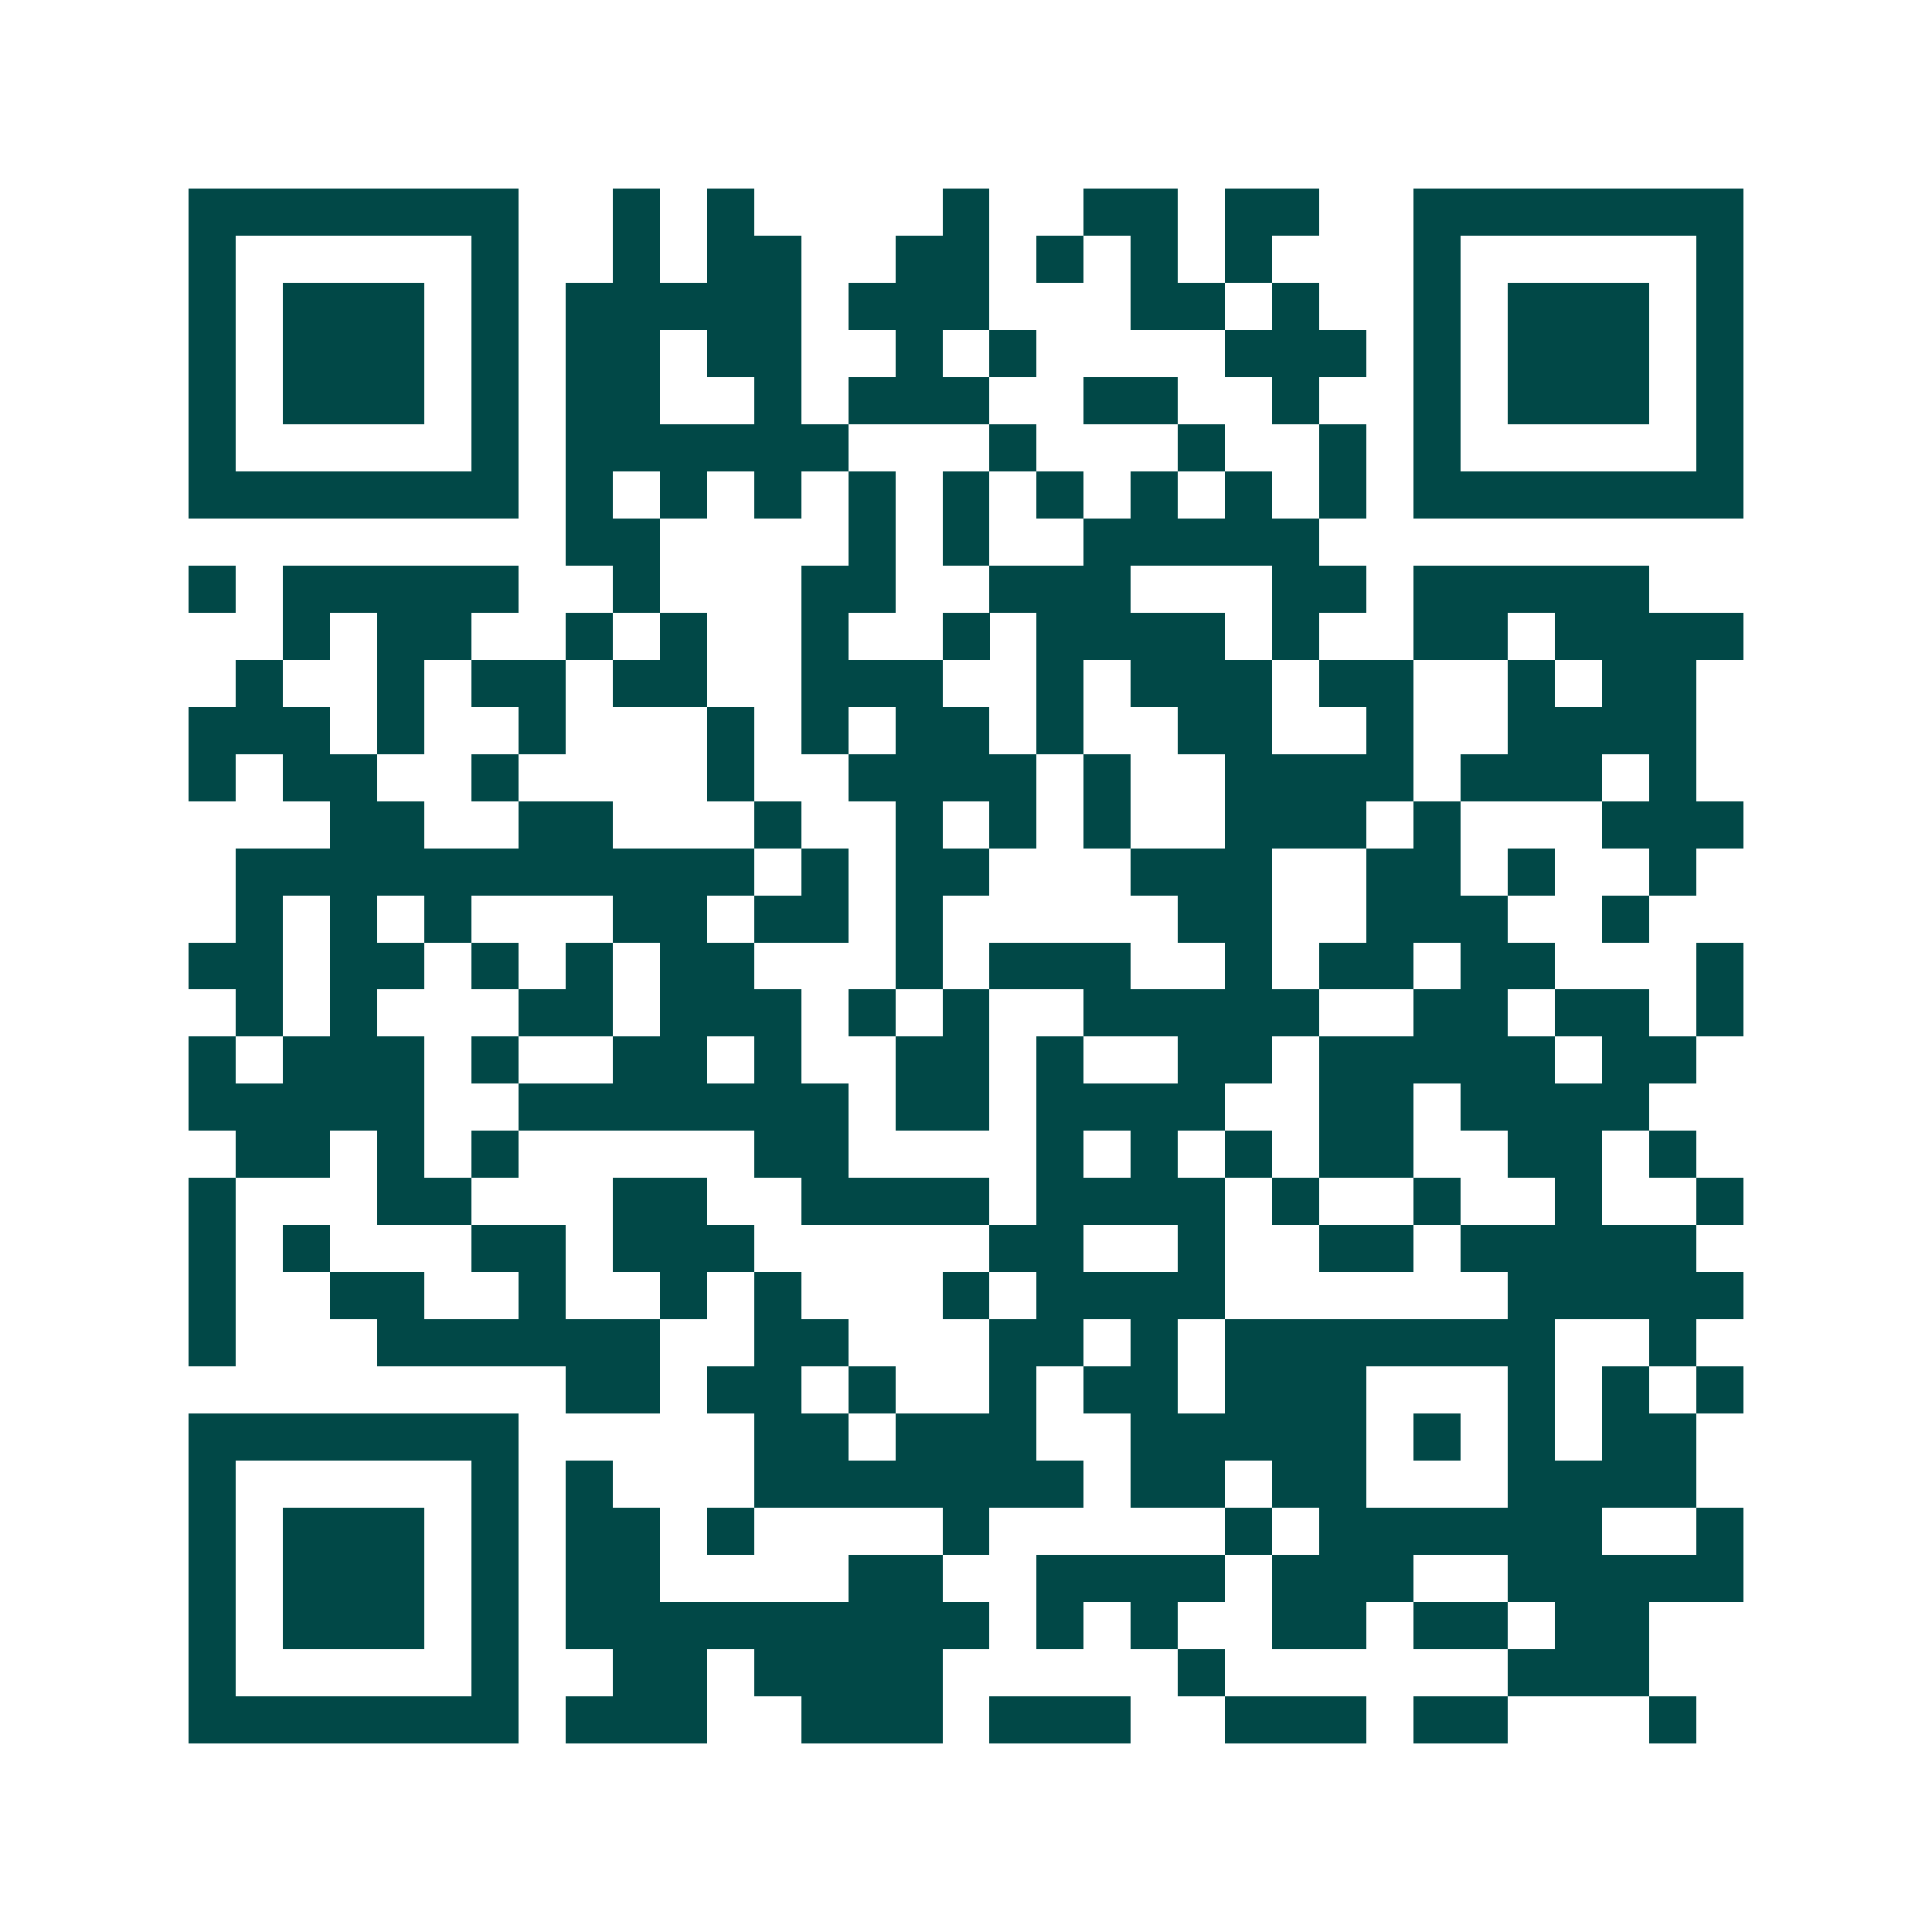 <svg xmlns="http://www.w3.org/2000/svg" width="200" height="200" viewBox="0 0 41 41" shape-rendering="crispEdges"><path fill="#ffffff" d="M0 0h41v41H0z"/><path stroke="#014847" d="M4 4.5h7m2 0h1m1 0h1m4 0h1m2 0h2m1 0h2m2 0h7M4 5.5h1m5 0h1m2 0h1m1 0h2m2 0h2m1 0h1m1 0h1m1 0h1m3 0h1m5 0h1M4 6.5h1m1 0h3m1 0h1m1 0h5m1 0h3m3 0h2m1 0h1m2 0h1m1 0h3m1 0h1M4 7.5h1m1 0h3m1 0h1m1 0h2m1 0h2m2 0h1m1 0h1m4 0h3m1 0h1m1 0h3m1 0h1M4 8.5h1m1 0h3m1 0h1m1 0h2m2 0h1m1 0h3m2 0h2m2 0h1m2 0h1m1 0h3m1 0h1M4 9.5h1m5 0h1m1 0h6m3 0h1m3 0h1m2 0h1m1 0h1m5 0h1M4 10.5h7m1 0h1m1 0h1m1 0h1m1 0h1m1 0h1m1 0h1m1 0h1m1 0h1m1 0h1m1 0h7M12 11.5h2m4 0h1m1 0h1m2 0h5M4 12.5h1m1 0h5m2 0h1m3 0h2m2 0h3m3 0h2m1 0h5M6 13.5h1m1 0h2m2 0h1m1 0h1m2 0h1m2 0h1m1 0h4m1 0h1m2 0h2m1 0h4M5 14.5h1m2 0h1m1 0h2m1 0h2m2 0h3m2 0h1m1 0h3m1 0h2m2 0h1m1 0h2M4 15.5h3m1 0h1m2 0h1m3 0h1m1 0h1m1 0h2m1 0h1m2 0h2m2 0h1m2 0h4M4 16.5h1m1 0h2m2 0h1m4 0h1m2 0h4m1 0h1m2 0h4m1 0h3m1 0h1M7 17.5h2m2 0h2m3 0h1m2 0h1m1 0h1m1 0h1m2 0h3m1 0h1m3 0h3M5 18.5h11m1 0h1m1 0h2m3 0h3m2 0h2m1 0h1m2 0h1M5 19.5h1m1 0h1m1 0h1m3 0h2m1 0h2m1 0h1m5 0h2m2 0h3m2 0h1M4 20.5h2m1 0h2m1 0h1m1 0h1m1 0h2m3 0h1m1 0h3m2 0h1m1 0h2m1 0h2m3 0h1M5 21.5h1m1 0h1m3 0h2m1 0h3m1 0h1m1 0h1m2 0h5m2 0h2m1 0h2m1 0h1M4 22.5h1m1 0h3m1 0h1m2 0h2m1 0h1m2 0h2m1 0h1m2 0h2m1 0h5m1 0h2M4 23.5h5m2 0h7m1 0h2m1 0h4m2 0h2m1 0h4M5 24.5h2m1 0h1m1 0h1m5 0h2m4 0h1m1 0h1m1 0h1m1 0h2m2 0h2m1 0h1M4 25.5h1m3 0h2m3 0h2m2 0h4m1 0h4m1 0h1m2 0h1m2 0h1m2 0h1M4 26.5h1m1 0h1m3 0h2m1 0h3m5 0h2m2 0h1m2 0h2m1 0h5M4 27.5h1m2 0h2m2 0h1m2 0h1m1 0h1m3 0h1m1 0h4m6 0h5M4 28.5h1m3 0h6m2 0h2m3 0h2m1 0h1m1 0h7m2 0h1M12 29.5h2m1 0h2m1 0h1m2 0h1m1 0h2m1 0h3m3 0h1m1 0h1m1 0h1M4 30.5h7m5 0h2m1 0h3m2 0h5m1 0h1m1 0h1m1 0h2M4 31.5h1m5 0h1m1 0h1m3 0h7m1 0h2m1 0h2m3 0h4M4 32.5h1m1 0h3m1 0h1m1 0h2m1 0h1m4 0h1m5 0h1m1 0h6m2 0h1M4 33.5h1m1 0h3m1 0h1m1 0h2m4 0h2m2 0h4m1 0h3m2 0h5M4 34.5h1m1 0h3m1 0h1m1 0h9m1 0h1m1 0h1m2 0h2m1 0h2m1 0h2M4 35.5h1m5 0h1m2 0h2m1 0h4m5 0h1m6 0h3M4 36.5h7m1 0h3m2 0h3m1 0h3m2 0h3m1 0h2m3 0h1"/></svg>
